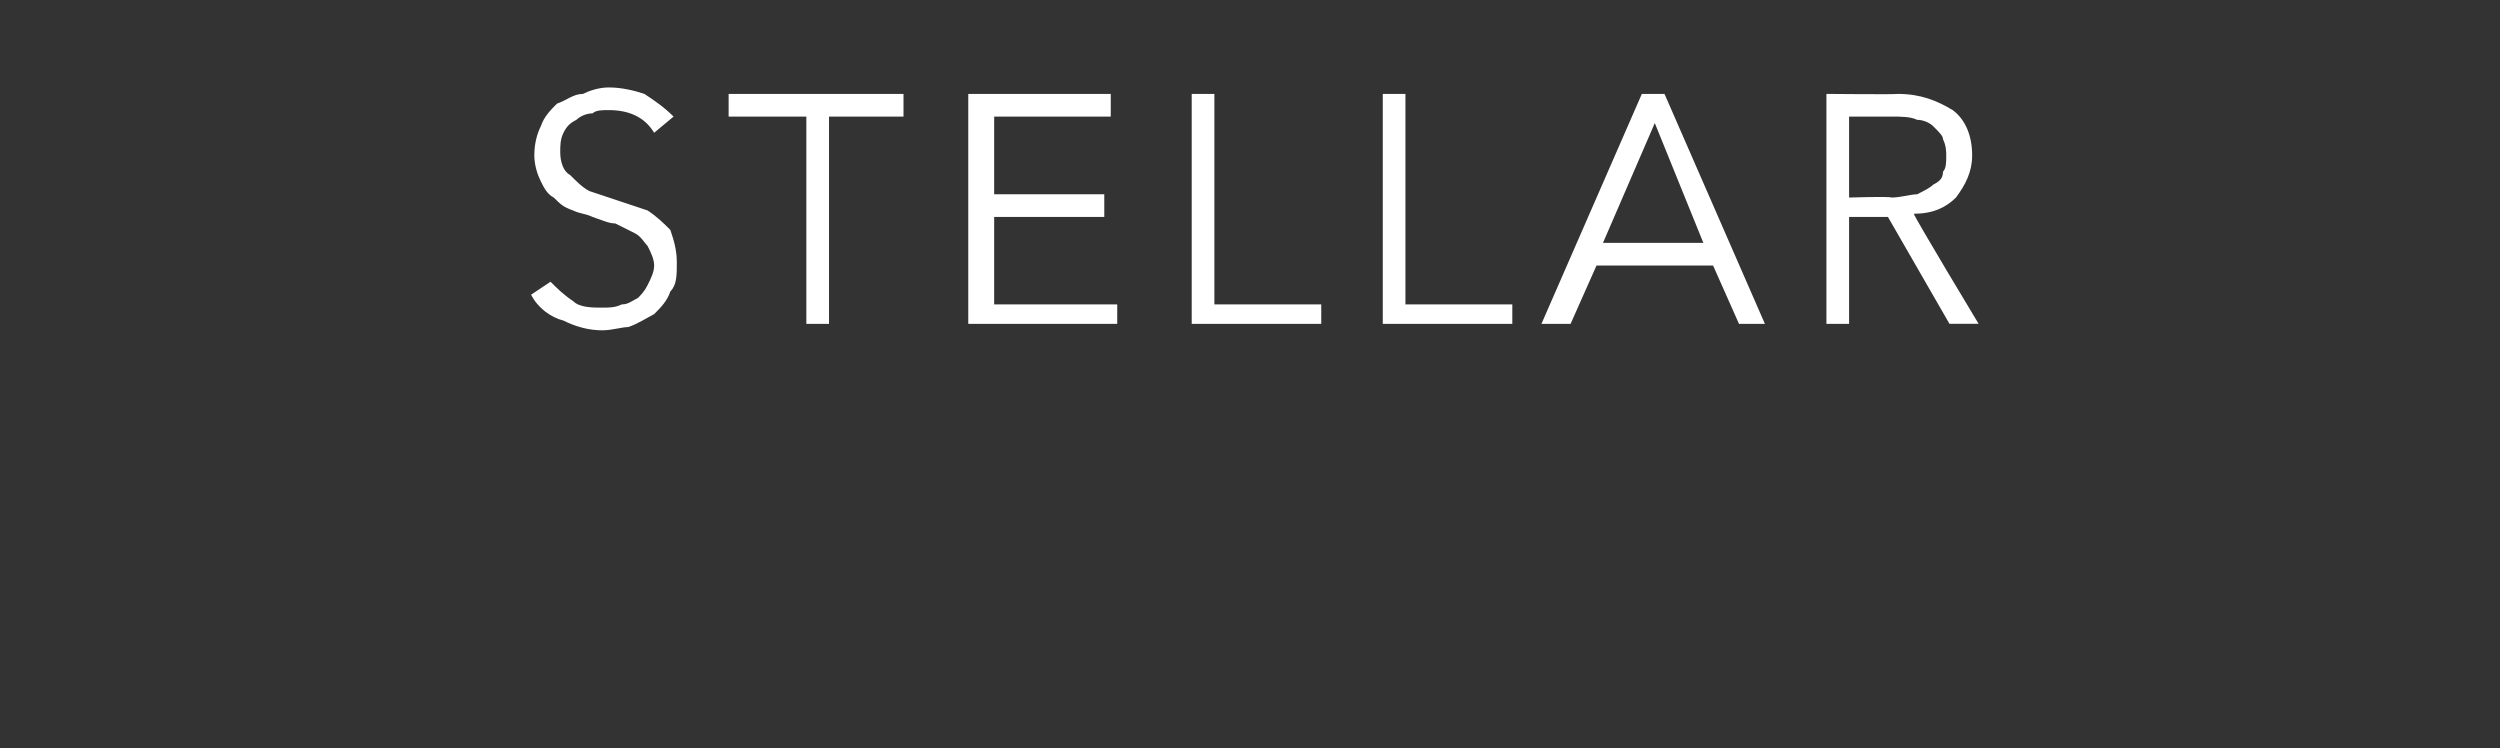 <?xml version="1.0" standalone="no"?><!DOCTYPE svg PUBLIC "-//W3C//DTD SVG 1.1//EN" "http://www.w3.org/Graphics/SVG/1.1/DTD/svg11.dtd"><svg xmlns="http://www.w3.org/2000/svg" version="1.1" width="77.2px" height="23.1px" viewBox="0 0 77.2 23.1"><rect x="0" y="0" width="77.2" height="23.1" fill="#333333" stroke="none"/><desc>sTELLAR</desc><defs/><g id="Polygon28535"><path d="m20.2 4.1c-.3-.5-.8-.7-1.4-.7c-.2 0-.4 0-.5.1c-.2 0-.4.1-.5.2c-.2.1-.3.2-.4.4c-.1.2-.1.4-.1.6c0 .3.1.6.3.7c.2.2.4.4.6.5l.9.3l.9.3c.3.2.5.4.7.6c.1.3.2.6.2 1c0 .4 0 .7-.2.9c-.1.3-.3.5-.5.7c-.2.1-.5.3-.8.4c-.2 0-.5.1-.8.1c-.4 0-.8-.1-1.2-.3c-.4-.1-.8-.4-1-.8l.6-.4c.2.2.4.4.7.6c.2.2.6.2.9.2c.2 0 .4 0 .6-.1c.2 0 .3-.1.5-.2c.1-.1.2-.2.3-.4c.1-.2.2-.4.2-.6c0-.2-.1-.4-.2-.6c-.1-.1-.2-.3-.4-.4l-.6-.3c-.2 0-.4-.1-.7-.2c-.2-.1-.4-.1-.6-.2c-.3-.1-.4-.2-.6-.4c-.2-.1-.3-.3-.4-.5c-.1-.2-.2-.5-.2-.8c0-.4.1-.7.2-.9c.1-.3.3-.5.5-.7c.3-.1.5-.3.8-.3c.2-.1.5-.2.8-.2c.4 0 .8.1 1.1.2c.3.2.6.4.9.7l-.6.5zm5.4 5.9h-.7V3.6h-2.4v-.7h5.4v.7h-2.3v6.4zm5.1-.6h3.8v.6h-4.6V2.9h4.4v.7h-3.6v2.4h3.4v.7h-3.4v2.7zm6.8 0h3.3v.6h-4V2.9h.7v6.5zm5.9 0h3.3v.6h-4V2.9h.7v6.5zm6.1-1.9h3.1l-1.5-3.7l-1.6 3.7zm-1 2.5h-.9l3.1-7.1h.7l3.1 7.1h-.8l-.8-1.8h-3.6l-.8 1.8zm8.6-3.9s1.28-.04 1.3 0c.3 0 .6-.1.8-.1c.2-.1.4-.2.5-.3c.2-.1.3-.2.3-.4c.1-.1.1-.3.1-.5c0-.1 0-.3-.1-.5c0-.1-.1-.2-.3-.4c-.1-.1-.3-.2-.5-.2c-.2-.1-.5-.1-.8-.1h-1.3v2.5zm0 3.9h-.7V2.9s2.16.02 2.2 0c.7 0 1.2.2 1.7.5c.4.3.6.8.6 1.4c0 .5-.2.9-.5 1.3c-.3.3-.7.5-1.3.5c-.02.05 2 3.4 2 3.4h-.9l-1.9-3.3h-1.2v3.3z" stroke="none" fill="#fff"/></g></svg>